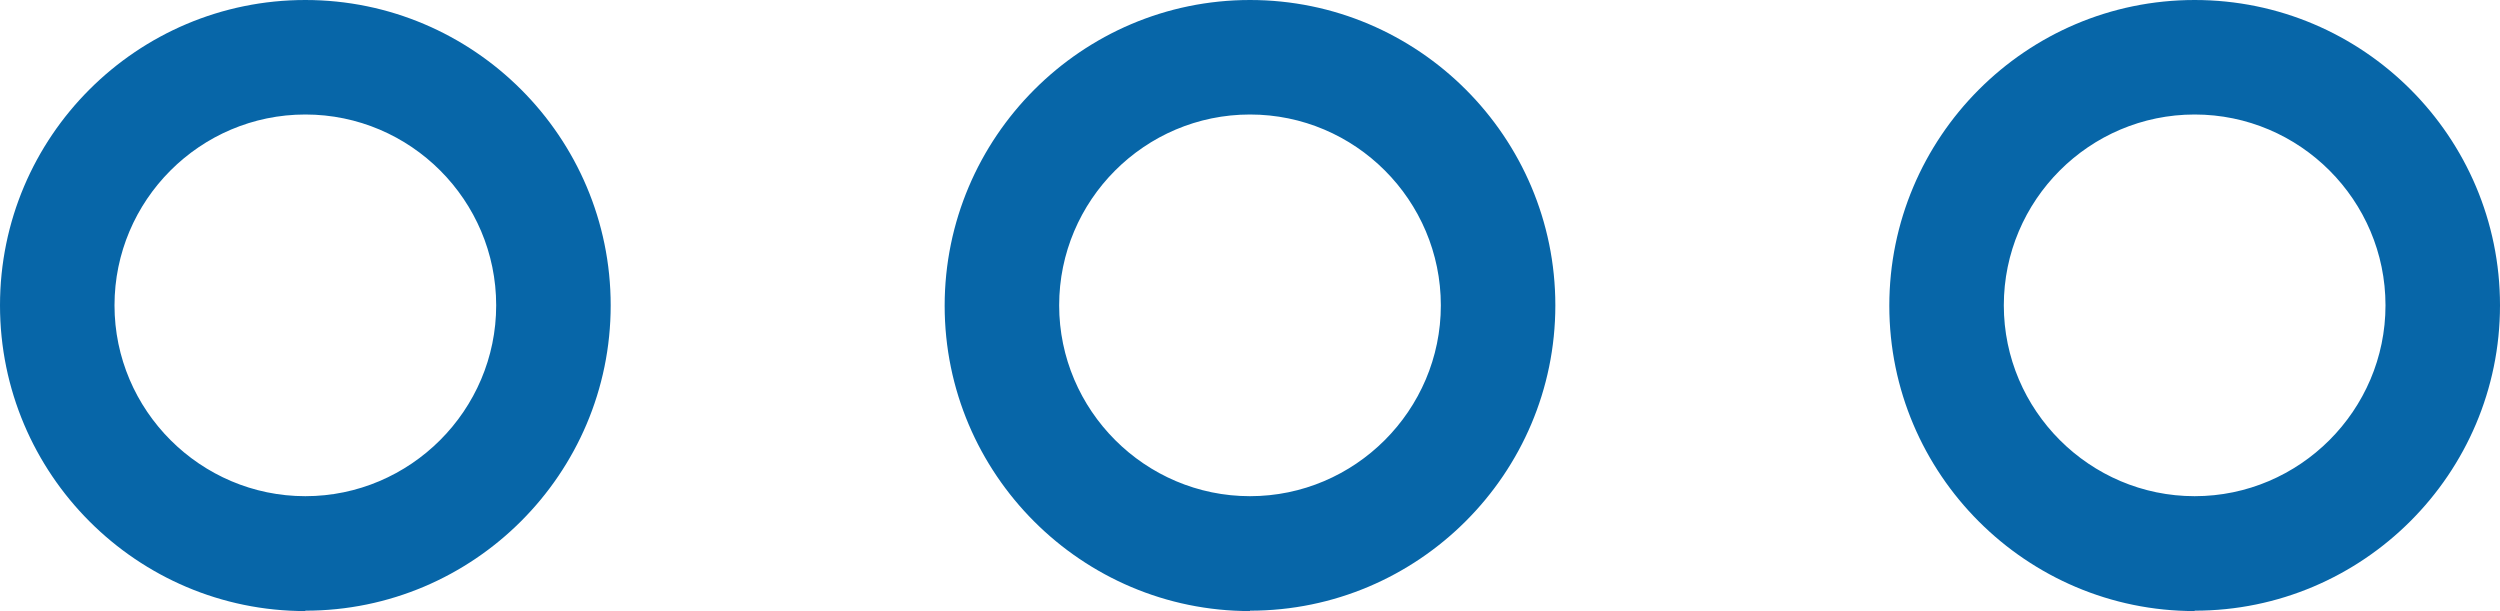 <?xml version="1.0" encoding="UTF-8"?>
<svg xmlns="http://www.w3.org/2000/svg" id="_图层_2" data-name="图层 2" viewBox="0 0 65.5 16.01">
  <defs>
    <style>
      .cls-1 {
        fill: #0766a8;
        stroke-width: 0px;
      }
    </style>
  </defs>
  <g id="_图层_1-2" data-name="图层 1">
    <g>
      <path class="cls-1" d="m8,16.01C3.59,16.01,0,12.42,0,8S3.59,0,8,0s8,3.59,8,8-3.59,8-8,8Zm0-13.01c-2.76,0-5,2.25-5,5s2.25,5,5,5,5-2.25,5-5-2.24-5-5-5Z"></path>
      <path class="cls-1" d="m32.75,16.01c-4.41,0-8-3.59-8-8S28.34,0,32.75,0s8,3.59,8,8-3.59,8-8,8Zm0-13.01c-2.76,0-5,2.25-5,5s2.25,5,5,5,5-2.25,5-5-2.24-5-5-5Z"></path>
      <path class="cls-1" d="m57.5,16.01c-4.41,0-8-3.59-8-8S53.08,0,57.5,0s8,3.59,8,8-3.59,8-8,8Zm0-13.01c-2.76,0-5,2.25-5,5s2.25,5,5,5,5-2.25,5-5-2.24-5-5-5Z"></path>
    </g>
  </g>
</svg>

